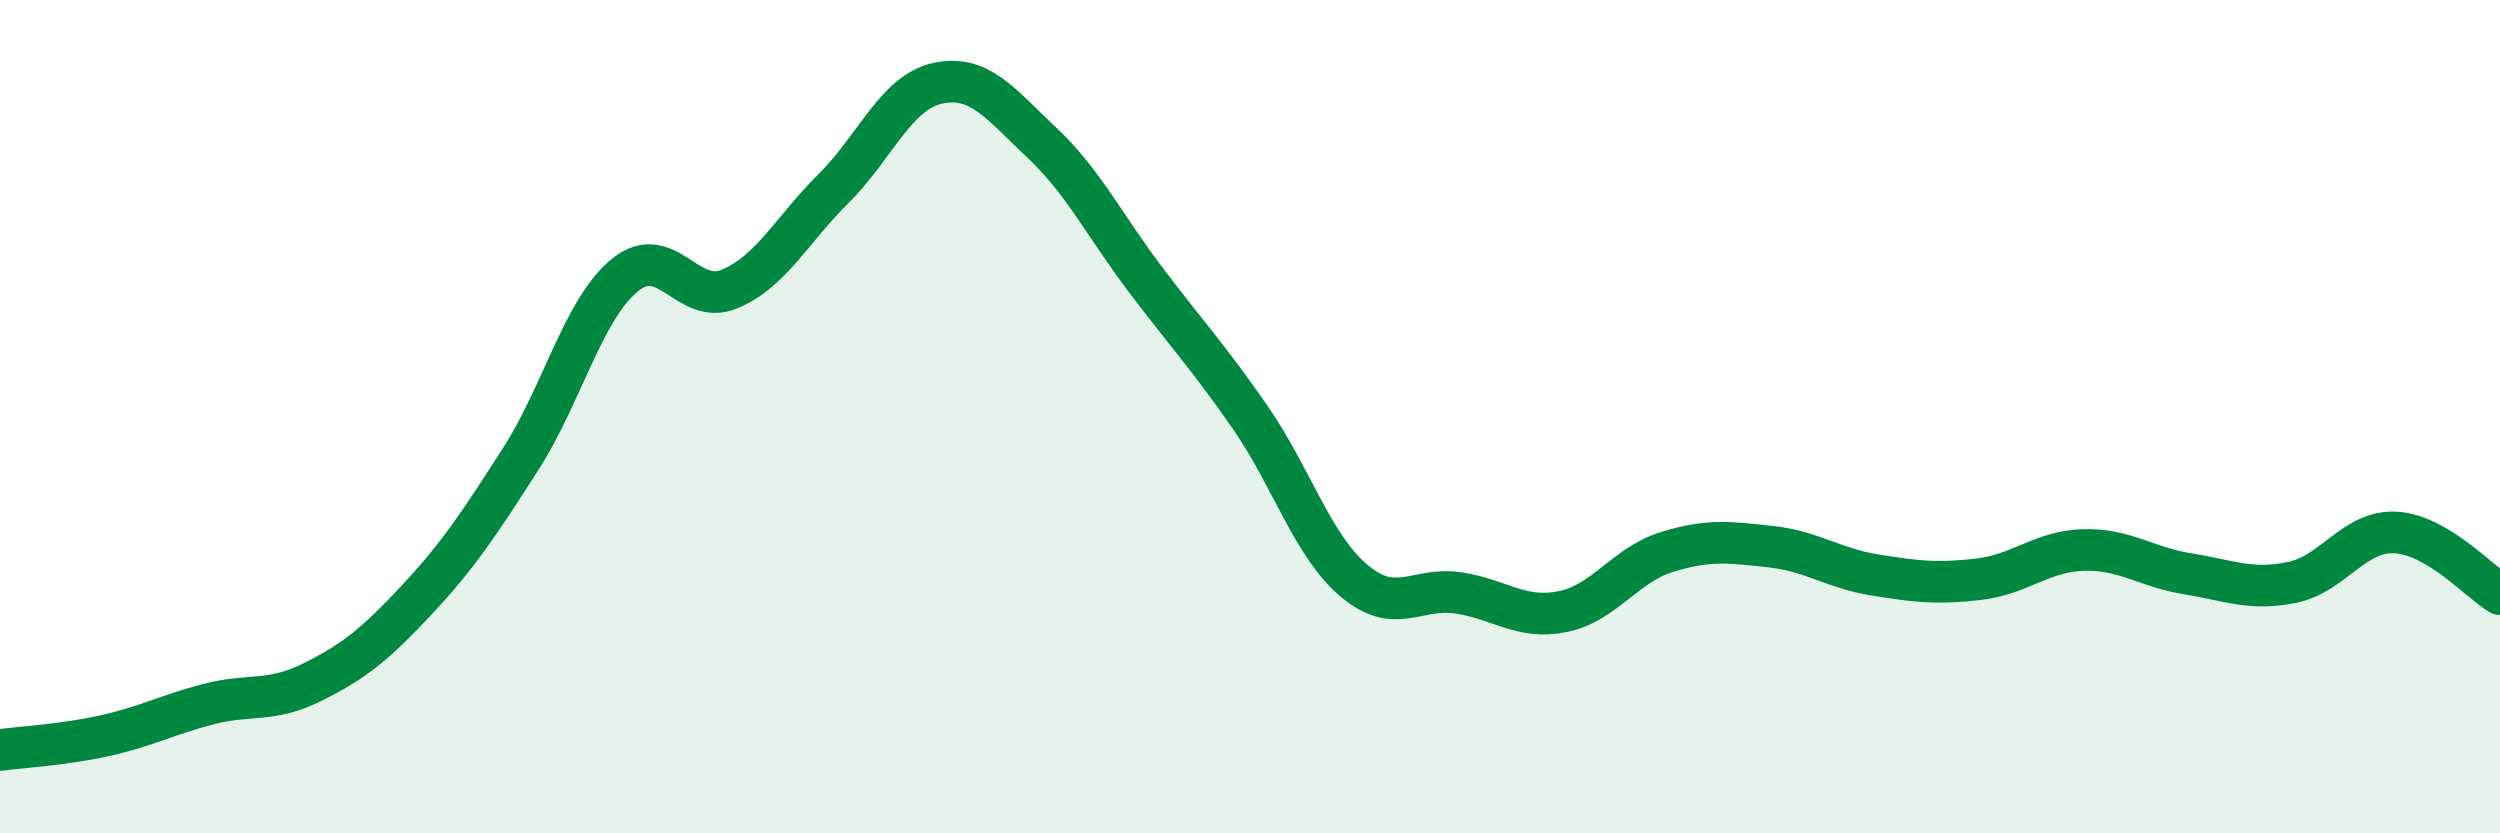 
    <svg width="60" height="20" viewBox="0 0 60 20" xmlns="http://www.w3.org/2000/svg">
      <path
        d="M 0,18 C 0.5,17.93 1.5,17.88 2.5,17.66 C 3.5,17.44 4,17.16 5,16.9 C 6,16.64 6.5,16.87 7.5,16.37 C 8.5,15.87 9,15.47 10,14.4 C 11,13.33 11.5,12.57 12.5,11.01 C 13.5,9.45 14,7.41 15,6.6 C 16,5.79 16.5,7.35 17.5,6.94 C 18.5,6.53 19,5.52 20,4.53 C 21,3.54 21.5,2.22 22.5,2 C 23.5,1.78 24,2.48 25,3.42 C 26,4.36 26.5,5.4 27.5,6.72 C 28.5,8.04 29,8.57 30,10.01 C 31,11.45 31.5,13.1 32.5,13.94 C 33.5,14.78 34,14.08 35,14.23 C 36,14.38 36.5,14.88 37.5,14.68 C 38.5,14.48 39,13.56 40,13.25 C 41,12.94 41.5,13.01 42.5,13.12 C 43.5,13.23 44,13.64 45,13.8 C 46,13.96 46.5,14.02 47.5,13.9 C 48.5,13.78 49,13.23 50,13.2 C 51,13.17 51.5,13.61 52.5,13.77 C 53.5,13.93 54,14.18 55,13.98 C 56,13.78 56.5,12.72 57.5,12.78 C 58.5,12.84 59.5,13.96 60,14.26L60 20L0 20Z"
        fill="#008740"
        opacity="0.1"
        stroke-linecap="round"
        stroke-linejoin="round"
      />
      <path
        d="M 0,18 C 0.5,17.93 1.5,17.88 2.5,17.66 C 3.5,17.44 4,17.16 5,16.9 C 6,16.64 6.5,16.87 7.5,16.37 C 8.5,15.87 9,15.47 10,14.4 C 11,13.33 11.5,12.57 12.5,11.01 C 13.5,9.45 14,7.41 15,6.6 C 16,5.79 16.5,7.35 17.5,6.94 C 18.5,6.53 19,5.52 20,4.53 C 21,3.54 21.5,2.22 22.5,2 C 23.5,1.78 24,2.48 25,3.42 C 26,4.36 26.5,5.4 27.5,6.72 C 28.5,8.04 29,8.57 30,10.01 C 31,11.45 31.5,13.1 32.5,13.94 C 33.5,14.78 34,14.08 35,14.23 C 36,14.38 36.5,14.88 37.5,14.68 C 38.5,14.48 39,13.56 40,13.25 C 41,12.94 41.5,13.01 42.5,13.12 C 43.5,13.23 44,13.64 45,13.8 C 46,13.96 46.5,14.02 47.5,13.9 C 48.5,13.78 49,13.23 50,13.2 C 51,13.17 51.5,13.61 52.5,13.77 C 53.5,13.93 54,14.18 55,13.98 C 56,13.78 56.5,12.72 57.5,12.78 C 58.5,12.84 59.5,13.96 60,14.26"
        stroke="#008740"
        stroke-width="1"
        fill="none"
        stroke-linecap="round"
        stroke-linejoin="round"
      />
    </svg>
  